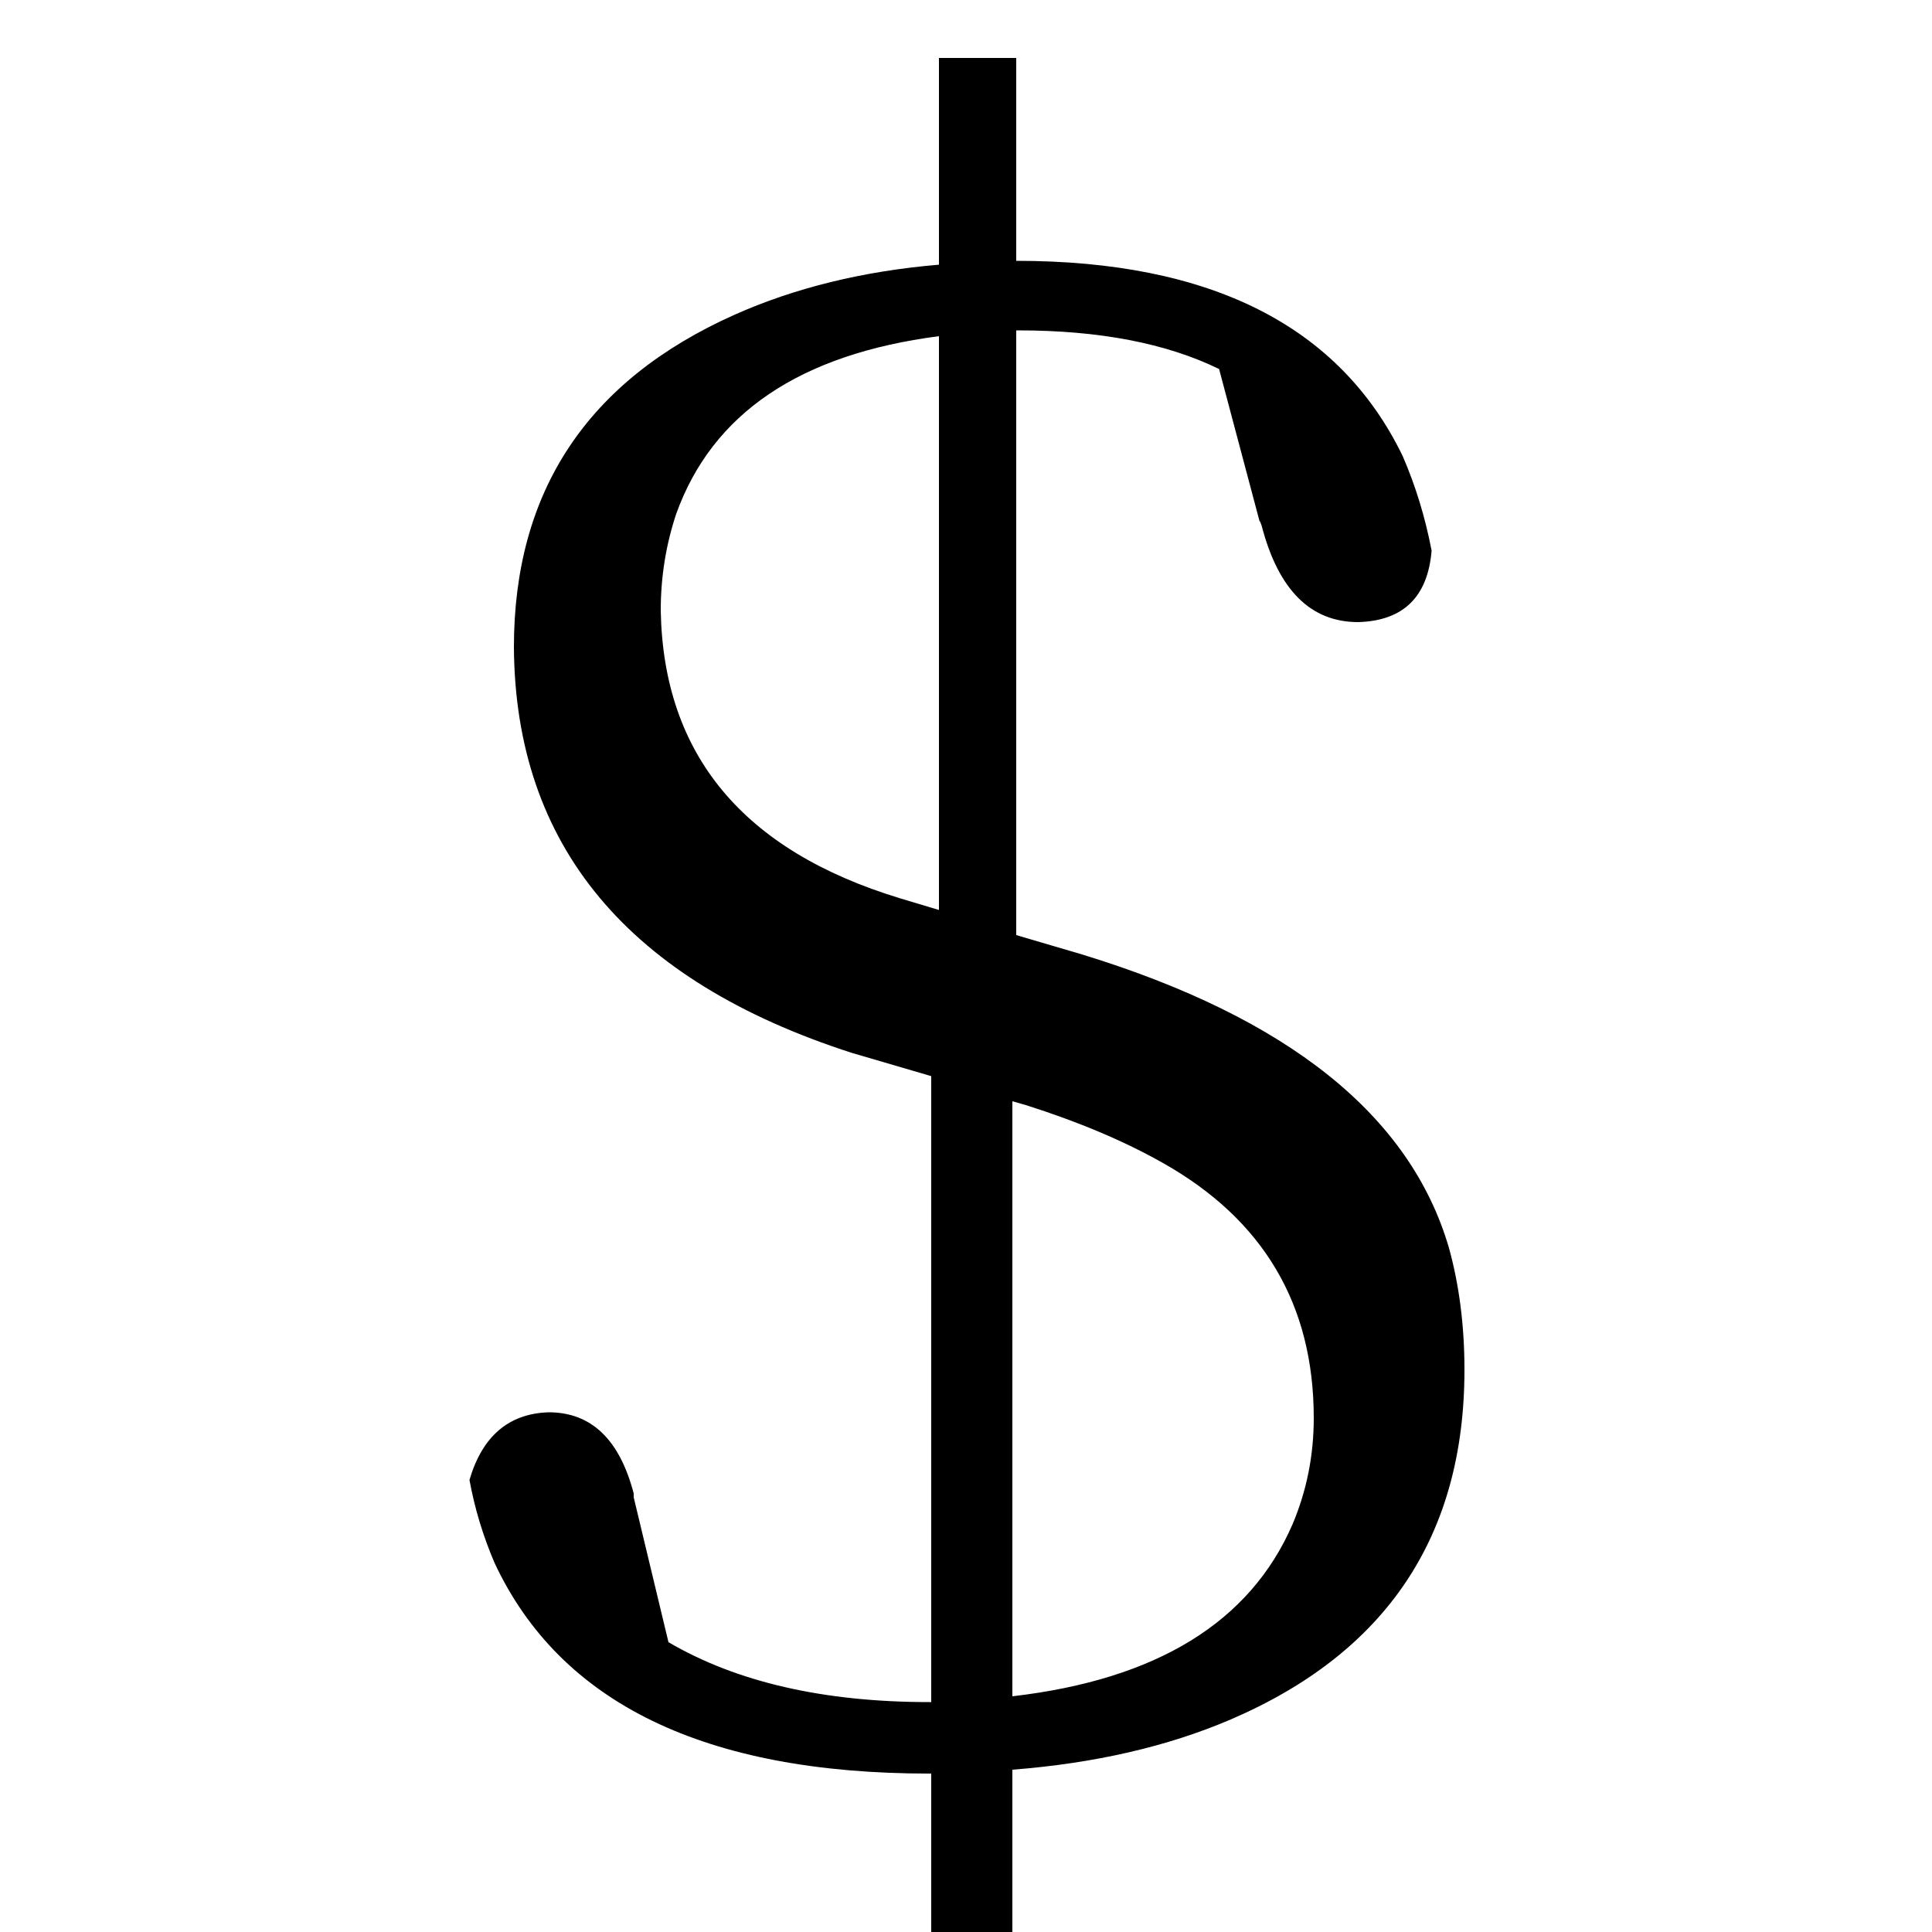 <svg xmlns="http://www.w3.org/2000/svg" id="UFF04" viewBox="0 0 1000 1000"><path transform="translate(0, 900) scale(1,-1)" d="M526 416L560 406Q720 357 750 254L750 254Q758 225 758 191L758 191Q758 62 637 10L637 10Q588-11 524-16L524-16L524-128L482-128L482-18L481-18Q307-18 256 91L256 91Q247 112 243 134L243 134Q253 168 284 169L284 169Q317 169 328 127L328 127Q328 125 328 125L328 125L346 50Q399 19 481 19L481 19L482 19L482 343L441 355Q267 411 266 565L266 565Q266 686 380 737L380 737Q427 758 486 763L486 763L486 870L526 870L526 765Q677 765 726 664L726 664Q736 641 741 615L741 615Q738 579 703 578L703 578Q666 578 653 628L653 628Q652 631 652 630L652 630L631 709Q590 729 527 729L527 729L526 729L526 416ZM486 429L486 726Q378 712 350 634L350 634Q342 610 342 584L342 584Q344 472 466 435L466 435L486 429ZM524 330L524 22Q636 35 669 111L669 111Q680 137 680 166L680 166Q680 254 602 298L602 298Q572 315 531 328L531 328L524 330Z"/></svg>